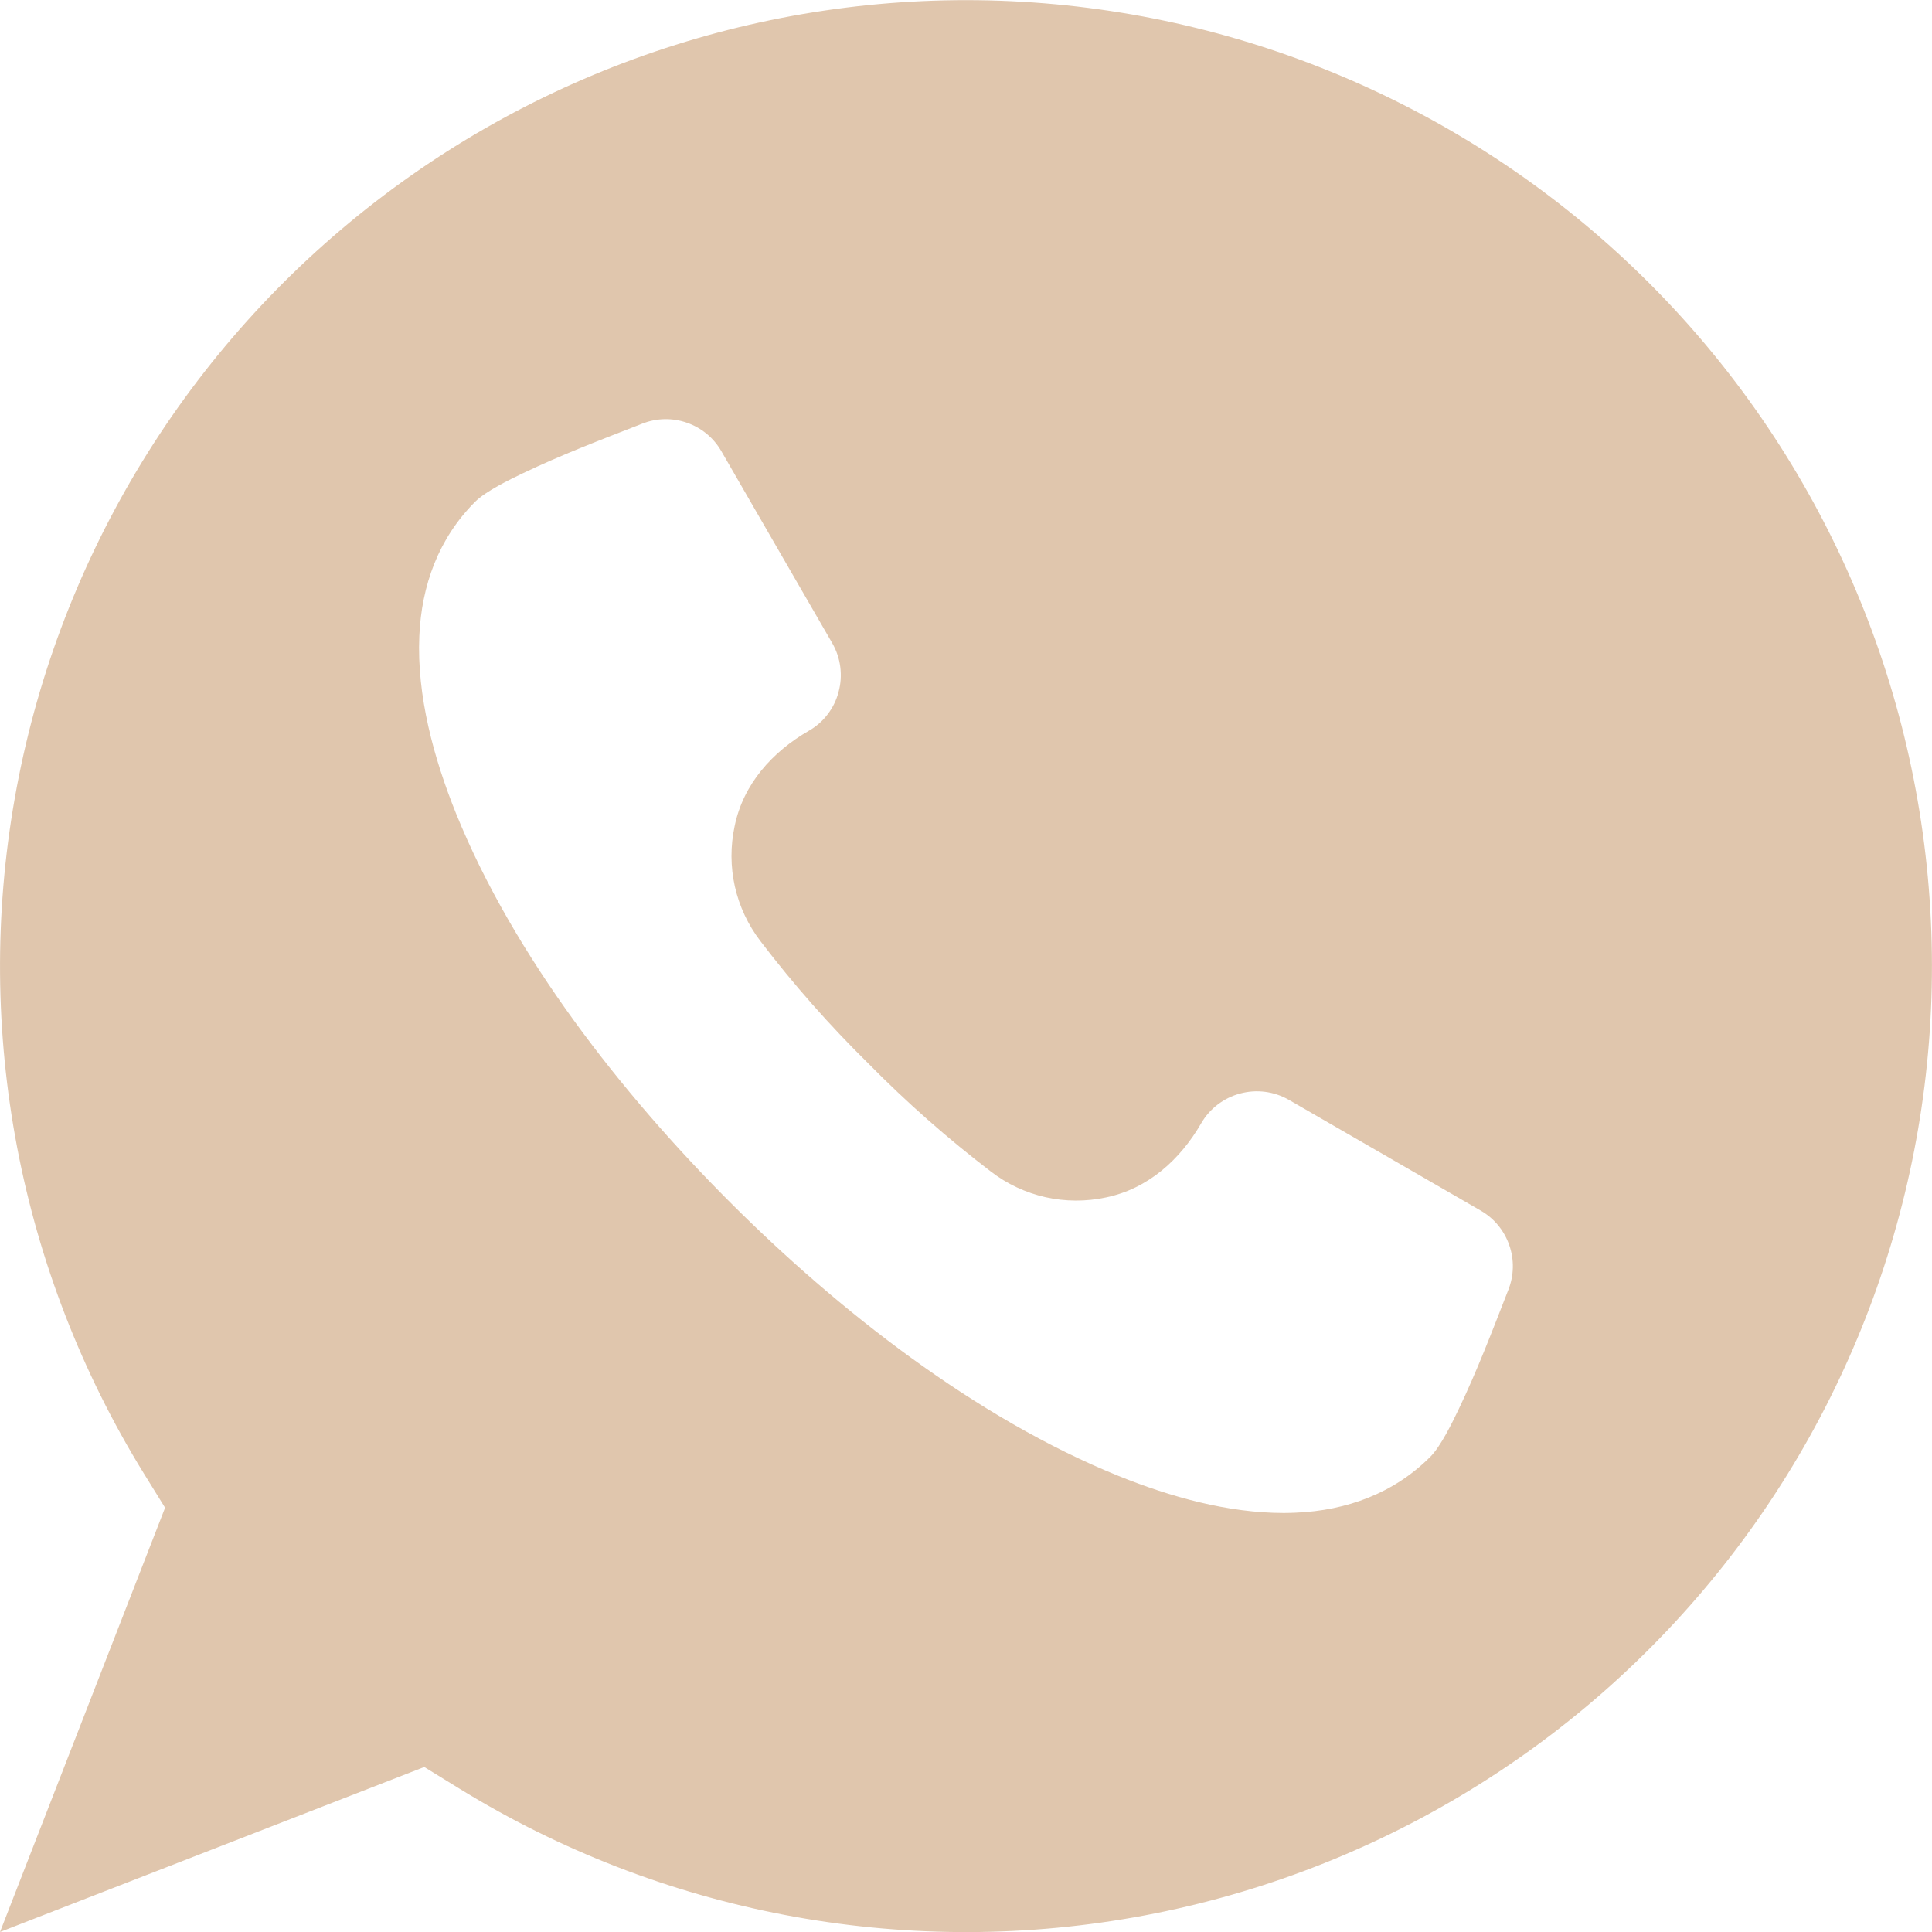 <?xml version="1.0" encoding="UTF-8"?> <svg xmlns="http://www.w3.org/2000/svg" width="25" height="25" viewBox="0 0 25 25" fill="none"><g clip-path="url(#clip0_1914_1694)"><path fill-rule="evenodd" clip-rule="evenodd" d="M21.339 3.662C19.172 1.496 16.286 0.201 13.227 0.023C10.169 -0.155 7.152 0.796 4.749 2.696C2.345 4.596 0.723 7.312 0.191 10.329C-0.342 13.346 0.251 16.453 1.858 19.061L2.136 19.51L4.69539e-05 25L5.49 22.865L5.94 23.142C8.548 24.75 11.655 25.343 14.672 24.811C17.689 24.278 20.406 22.656 22.306 20.253C24.206 17.849 25.157 14.832 24.978 11.773C24.8 8.715 23.505 5.828 21.339 3.662ZM19.16 15.665C19.334 15.765 19.465 15.924 19.53 16.113C19.596 16.301 19.591 16.507 19.517 16.693L19.505 16.723C19.307 17.231 19.111 17.744 18.875 18.236C18.793 18.407 18.643 18.717 18.507 18.852C18.037 19.323 17.427 19.546 16.769 19.574C16.717 19.576 16.665 19.578 16.613 19.578C15.888 19.578 15.143 19.369 14.475 19.099C12.628 18.352 10.846 16.956 9.445 15.555C8.045 14.154 6.648 12.373 5.901 10.526C5.614 9.814 5.392 9.005 5.426 8.231C5.454 7.573 5.677 6.964 6.148 6.493C6.284 6.357 6.593 6.207 6.764 6.125C7.257 5.889 7.769 5.693 8.278 5.495L8.308 5.483C8.494 5.409 8.7 5.404 8.888 5.47C9.077 5.535 9.236 5.667 9.335 5.84L10.769 8.322C10.824 8.417 10.859 8.521 10.873 8.629C10.887 8.738 10.88 8.848 10.851 8.953C10.824 9.059 10.775 9.158 10.709 9.244C10.643 9.331 10.56 9.403 10.465 9.457C9.995 9.728 9.617 10.146 9.506 10.691C9.451 10.948 9.452 11.214 9.509 11.471C9.567 11.728 9.68 11.969 9.84 12.178C10.268 12.739 10.735 13.268 11.238 13.763C11.732 14.265 12.262 14.732 12.822 15.16C13.031 15.321 13.273 15.434 13.53 15.492C13.787 15.549 14.053 15.55 14.31 15.495C14.855 15.383 15.271 15.006 15.543 14.536C15.653 14.345 15.835 14.207 16.048 14.15C16.26 14.093 16.487 14.122 16.678 14.232L19.16 15.665Z" fill="#E0C6AD"></path></g><defs><clipPath id="clip0_1914_1694"><rect width="25" height="25" fill="white"></rect></clipPath></defs></svg> 